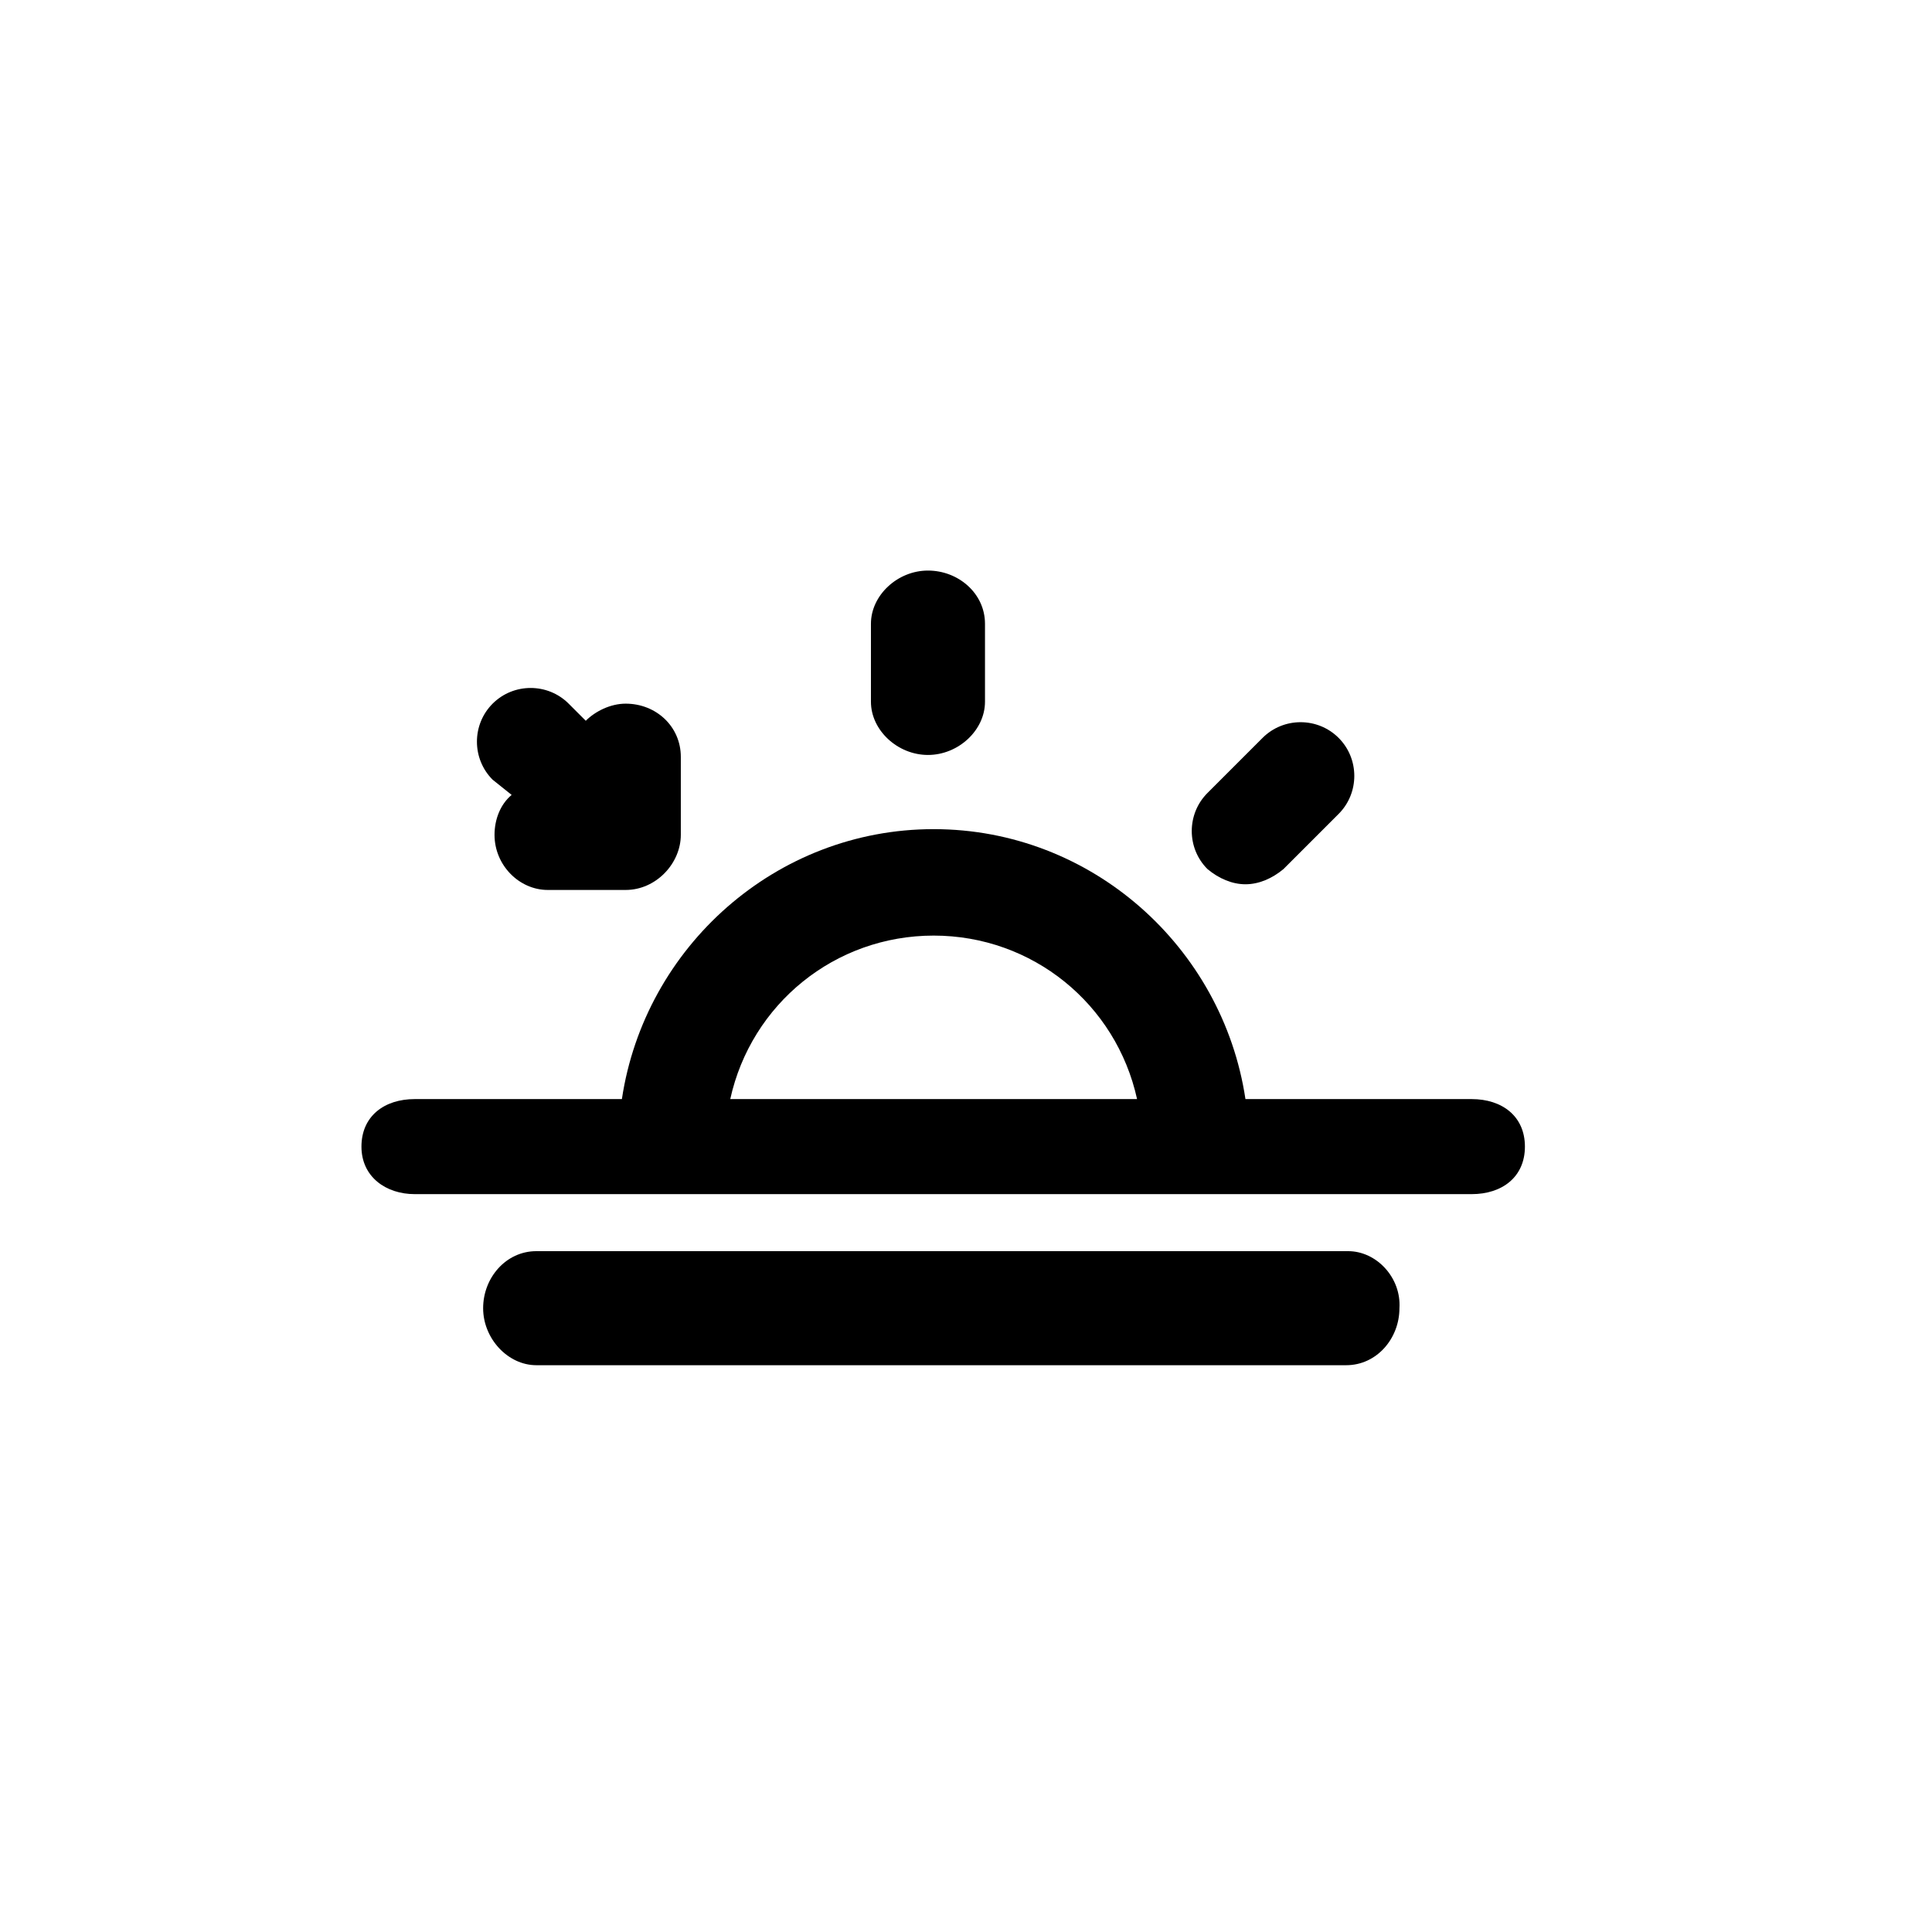 <?xml version="1.0" encoding="UTF-8"?>
<!-- Uploaded to: ICON Repo, www.svgrepo.com, Generator: ICON Repo Mixer Tools -->
<svg fill="#000000" width="800px" height="800px" version="1.1" viewBox="144 144 512 512" xmlns="http://www.w3.org/2000/svg">
 <g>
  <path d="m389.92 344.07c8.062 0 15.113-6.551 15.113-14.105v-20.656c0-8.062-7.055-14.105-15.113-14.105-8.062 0-15.113 6.551-15.113 14.105v20.656c0 7.559 7.055 14.105 15.113 14.105z"/>
  <path d="m474.06 378.34c3.527 0 7.055-1.512 10.078-4.031l14.609-14.609c5.543-5.543 5.543-14.609 0-20.152-5.543-5.543-14.609-5.543-20.152 0l-14.609 14.609c-5.543 5.543-5.543 14.609 0 20.152 3.019 2.519 6.547 4.031 10.074 4.031z"/>
  <path d="m534.01 435.27h-59.953c-6.047-40.305-40.809-71.539-82.625-71.539-41.816-0.004-76.578 31.234-82.625 71.539h-54.914c-8.062 0-14.105 4.535-14.105 12.594 0 8.062 6.551 12.594 14.105 12.594h280.12c8.062 0 14.105-4.535 14.105-12.594s-6.043-12.594-14.105-12.594zm-142.58-43.328c26.199 0 48.367 18.137 53.906 43.328h-107.81c5.539-25.191 27.707-43.328 53.906-43.328z"/>
  <path d="m501.27 475.57h-215.13c-8.062 0-14.105 7.055-14.105 15.113 0 8.062 6.551 15.113 14.105 15.113h214.62c8.062 0 14.105-7.055 14.105-15.113 0.508-8.059-6.043-15.113-13.598-15.113z"/>
  <path d="m279.59 354.66c-3.023 2.519-4.535 6.551-4.535 10.578 0 8.062 6.551 14.609 14.105 14.609h20.656c8.062 0 14.609-7.055 14.609-14.609v-20.656c0-8.062-6.551-14.105-14.609-14.105-4.031 0-8.062 2.016-10.578 4.535l-4.535-4.535c-5.543-5.543-14.609-5.543-20.152 0-5.543 5.543-5.543 14.609 0 20.152z"/>
 </g>
</svg>